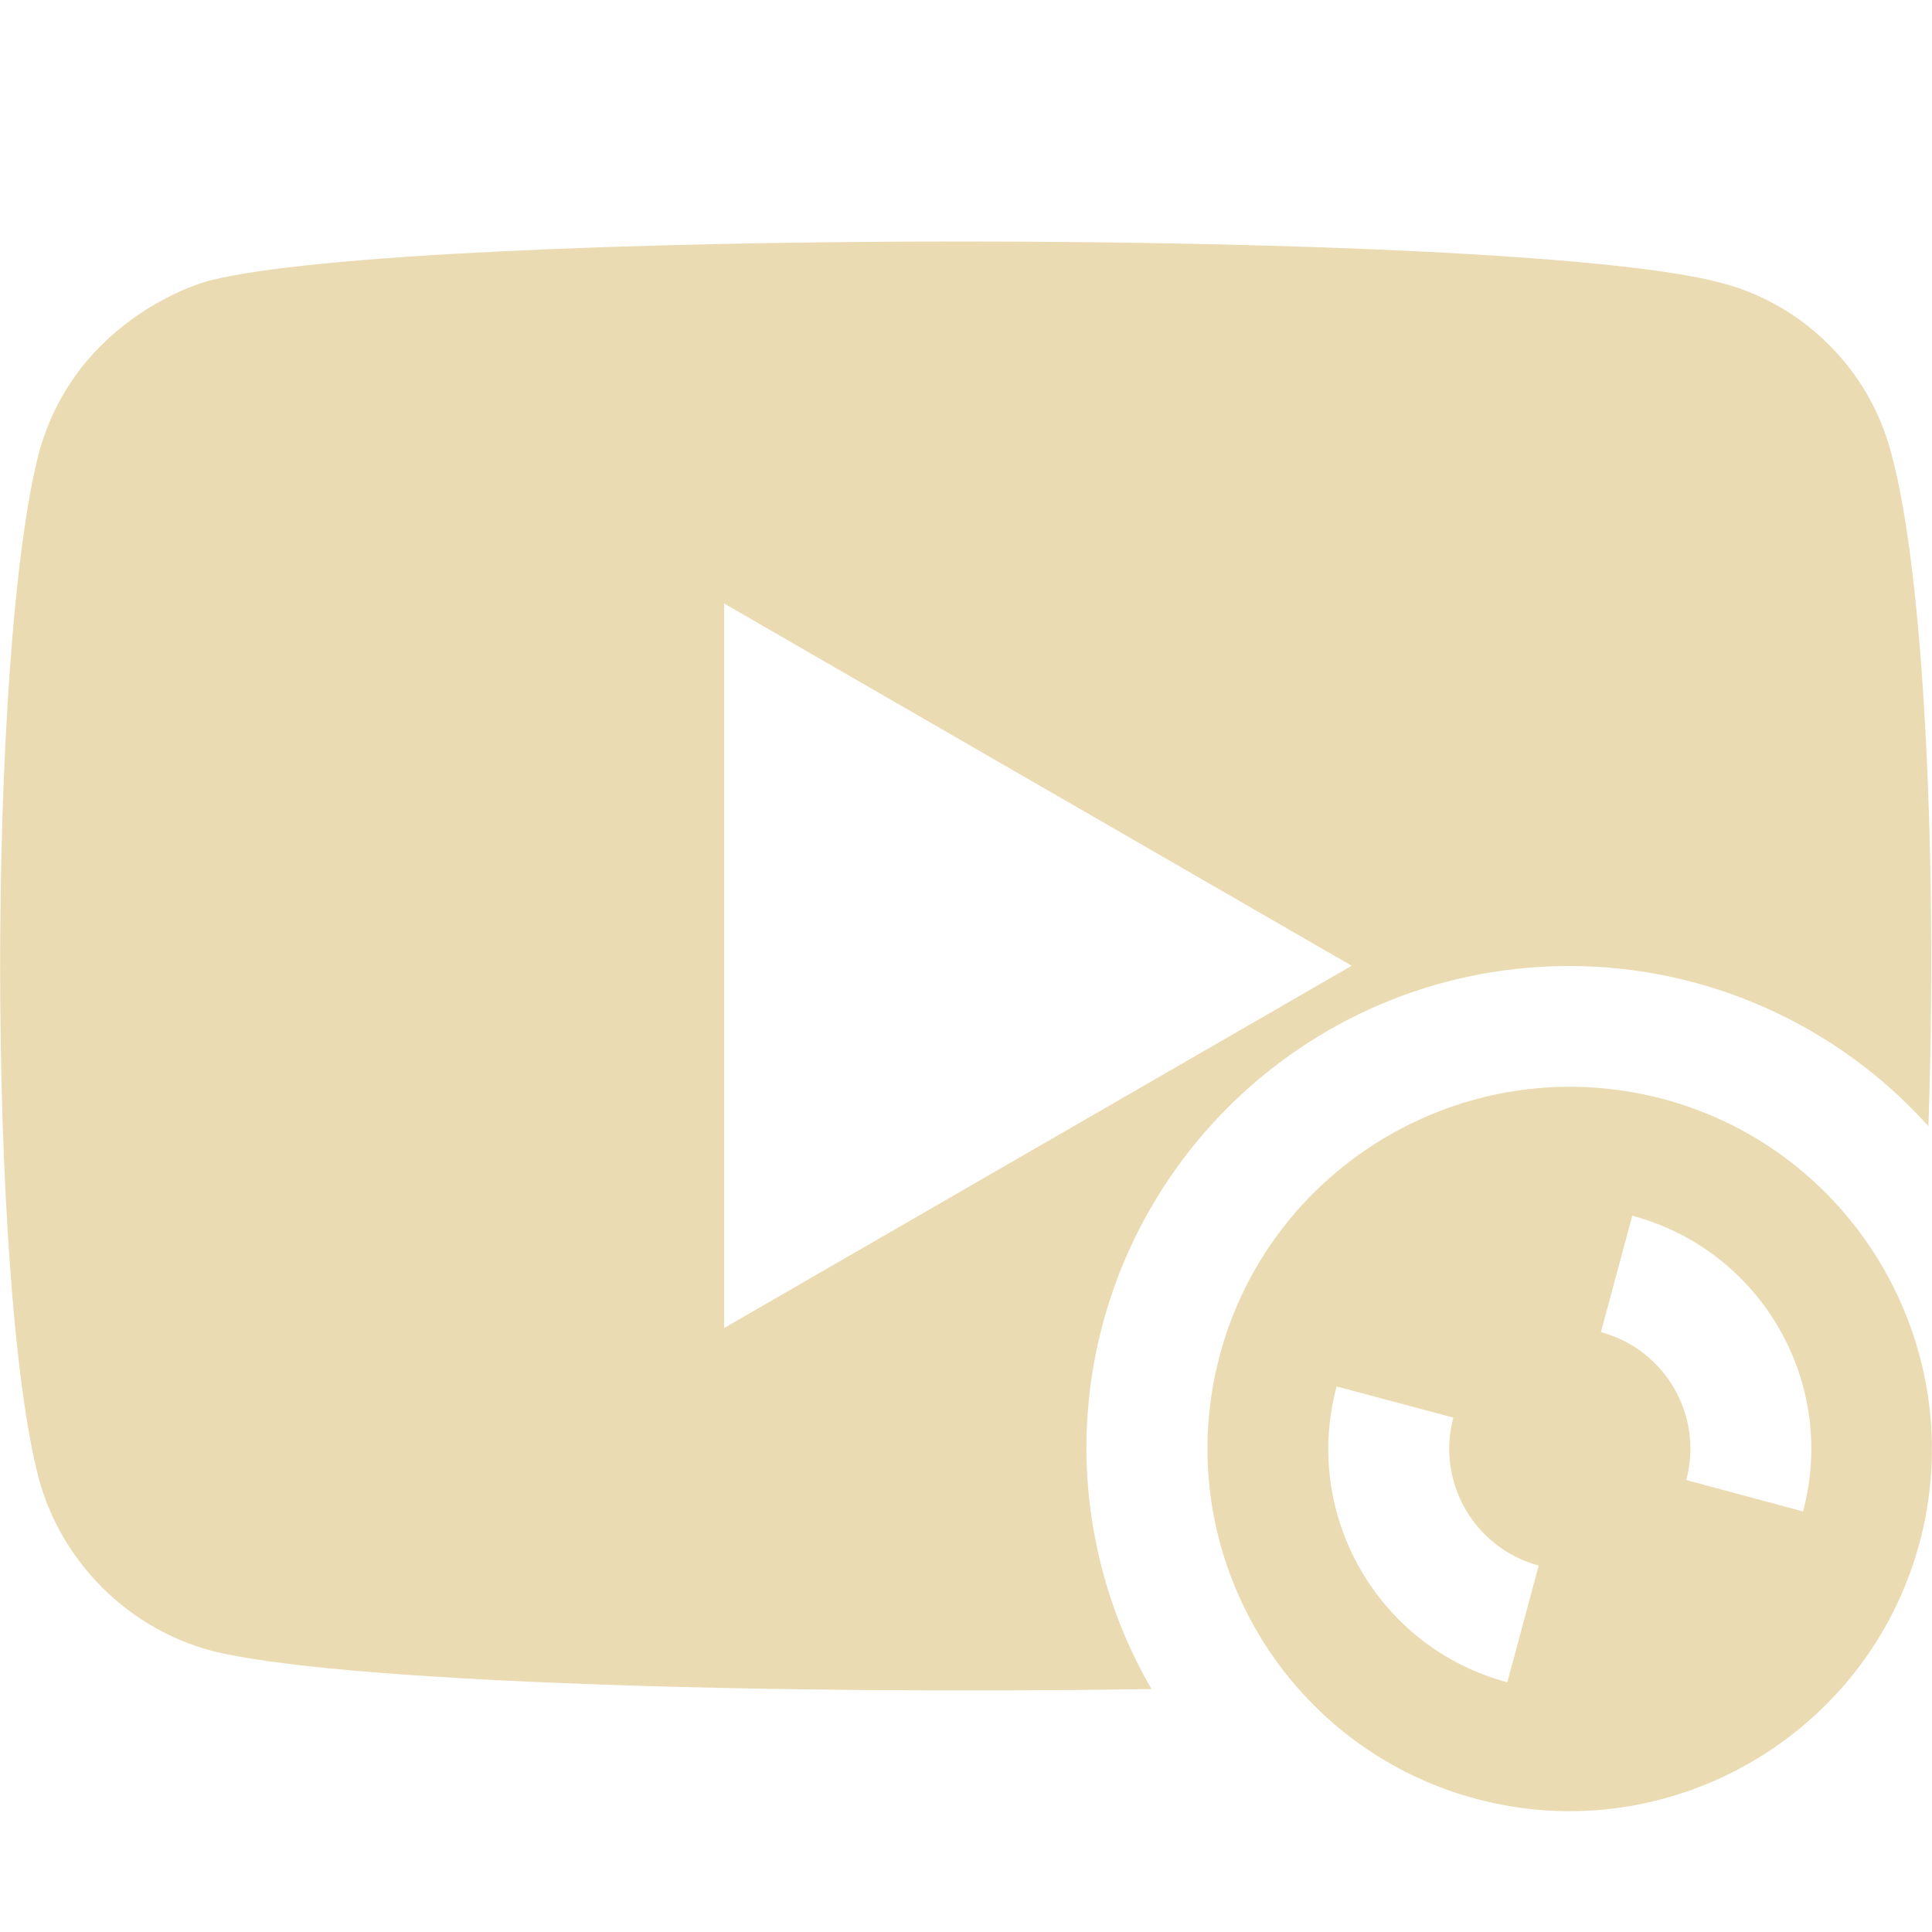 <svg width="16" height="16" version="1.1" xmlns="http://www.w3.org/2000/svg">
  <defs>
    <style id="current-color-scheme" type="text/css">.ColorScheme-Text { color:#ebdbb2; } .ColorScheme-Highlight { color:#458588; } .ColorScheme-NeutralText { color:#fe8019; } .ColorScheme-PositiveText { color:#689d6a; } .ColorScheme-NegativeText { color:#fb4934; }</style>
  </defs>
  <path class="ColorScheme-Text" d="m7.987 2c-2.715-8.59e-4 -5.426 0.11-6.252 0.324 0-0.003-1.097 0.279-1.412 1.424-0.43 1.656-0.428 6.884 0 8.504 0.188 0.682 0.73 1.226 1.412 1.414 1.004 0.267 4.655 0.371 7.801 0.322-0.35-0.604-0.536-1.29-0.539-1.988 0-2.209 1.791-4 4-4 1.134 6.663e-4 2.215 0.483 2.973 1.326 0.074-2.085-0.024-4.544-0.309-5.578-0.178-0.682-0.721-1.226-1.402-1.404-0.837-0.231-3.556-0.343-6.271-0.344zm-1.99 2.998 5.197 3-5.197 3zm7.031 4.002c-1.336-0.012-2.566 0.878-2.926 2.223-0.427 1.594 0.521 3.245 2.121 3.674 1.6 0.429 3.247-0.528 3.674-2.121 0.427-1.594-0.521-3.245-2.121-3.674-0.25-0.067-0.501-0.099-0.748-0.102zm0.49 1.068c1.067 0.286 1.7 1.382 1.414 2.449l-0.967-0.26c0.143-0.533-0.174-1.082-0.707-1.225zm-2.449 1.414 0.967 0.258c-0.143 0.533 0.174 1.082 0.707 1.225l-0.26 0.967c-1.067-0.286-1.7-1.382-1.414-2.449z" fill="currentColor"/>
</svg>
